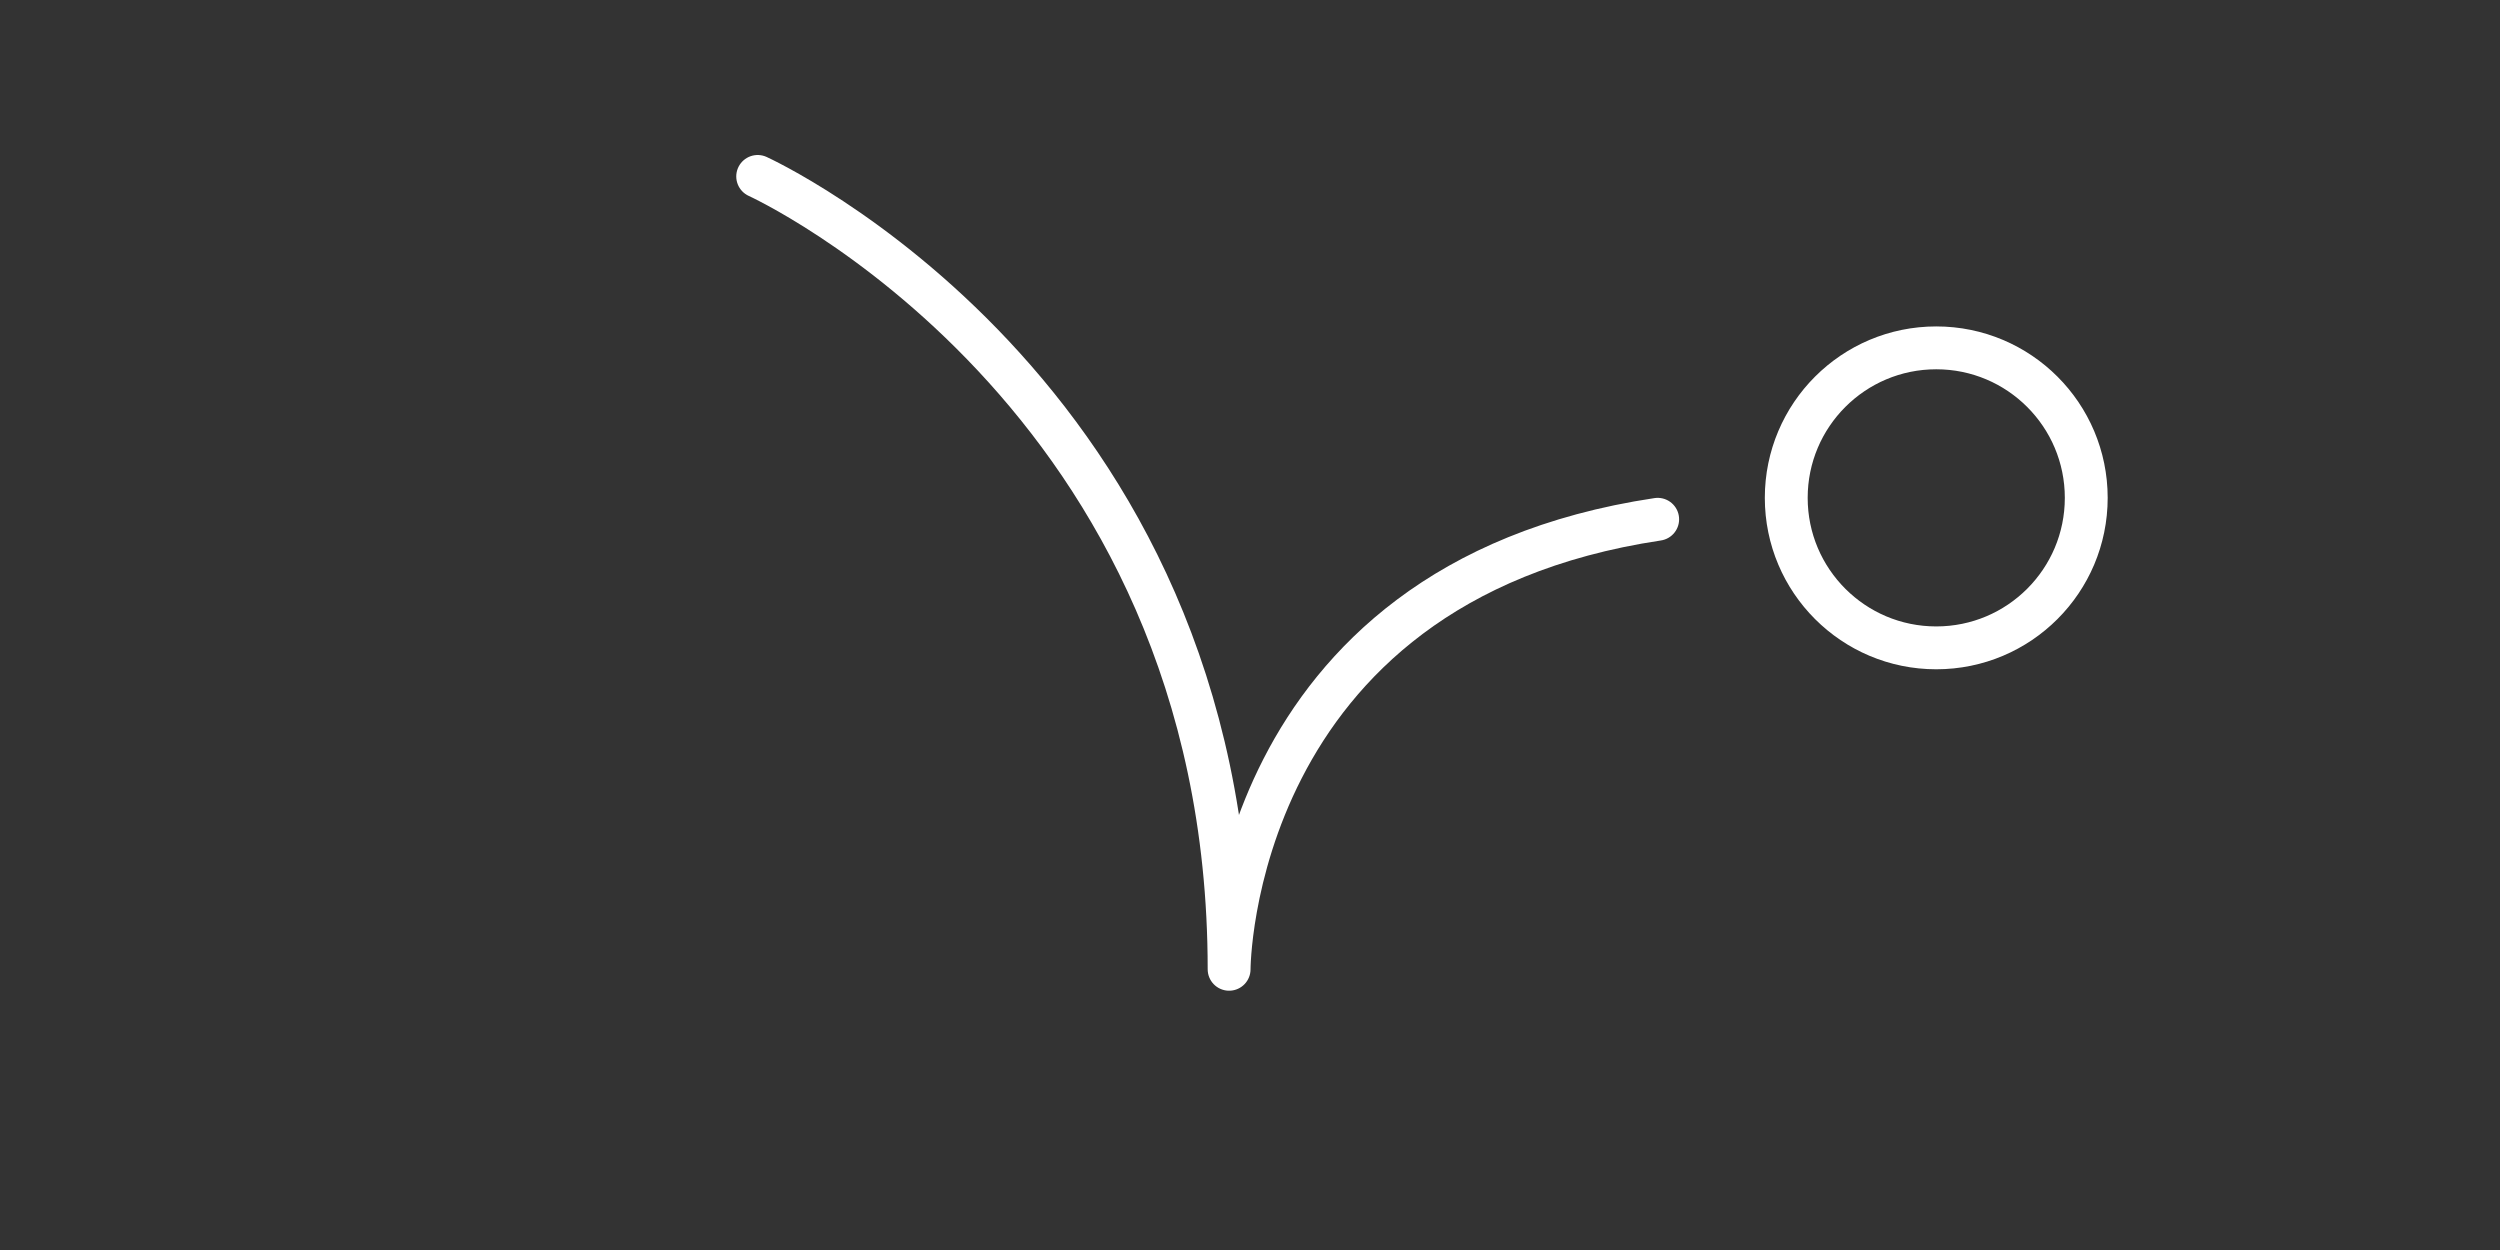 <svg xmlns="http://www.w3.org/2000/svg" viewBox="0 0 140 70"><rect x="0" y="0" width="140" height="70" fill="#333333" stroke="none"/><defs><clipPath id="a"><path fill="none" stroke-width="0" d="M0 0h140v70H0z"/></clipPath></defs><g clip-path="url(#a)" stroke="#fff" stroke-width="2.4" fill="none"><circle cx="108.43" cy="27.88" r="8.4" stroke-miterlimit="10"/><path d="M42.43 9.88s26.4 12 26.4 44.4c0 0 0-21.6 24-25.2" stroke-linecap="round" stroke-linejoin="round"/></g></svg>